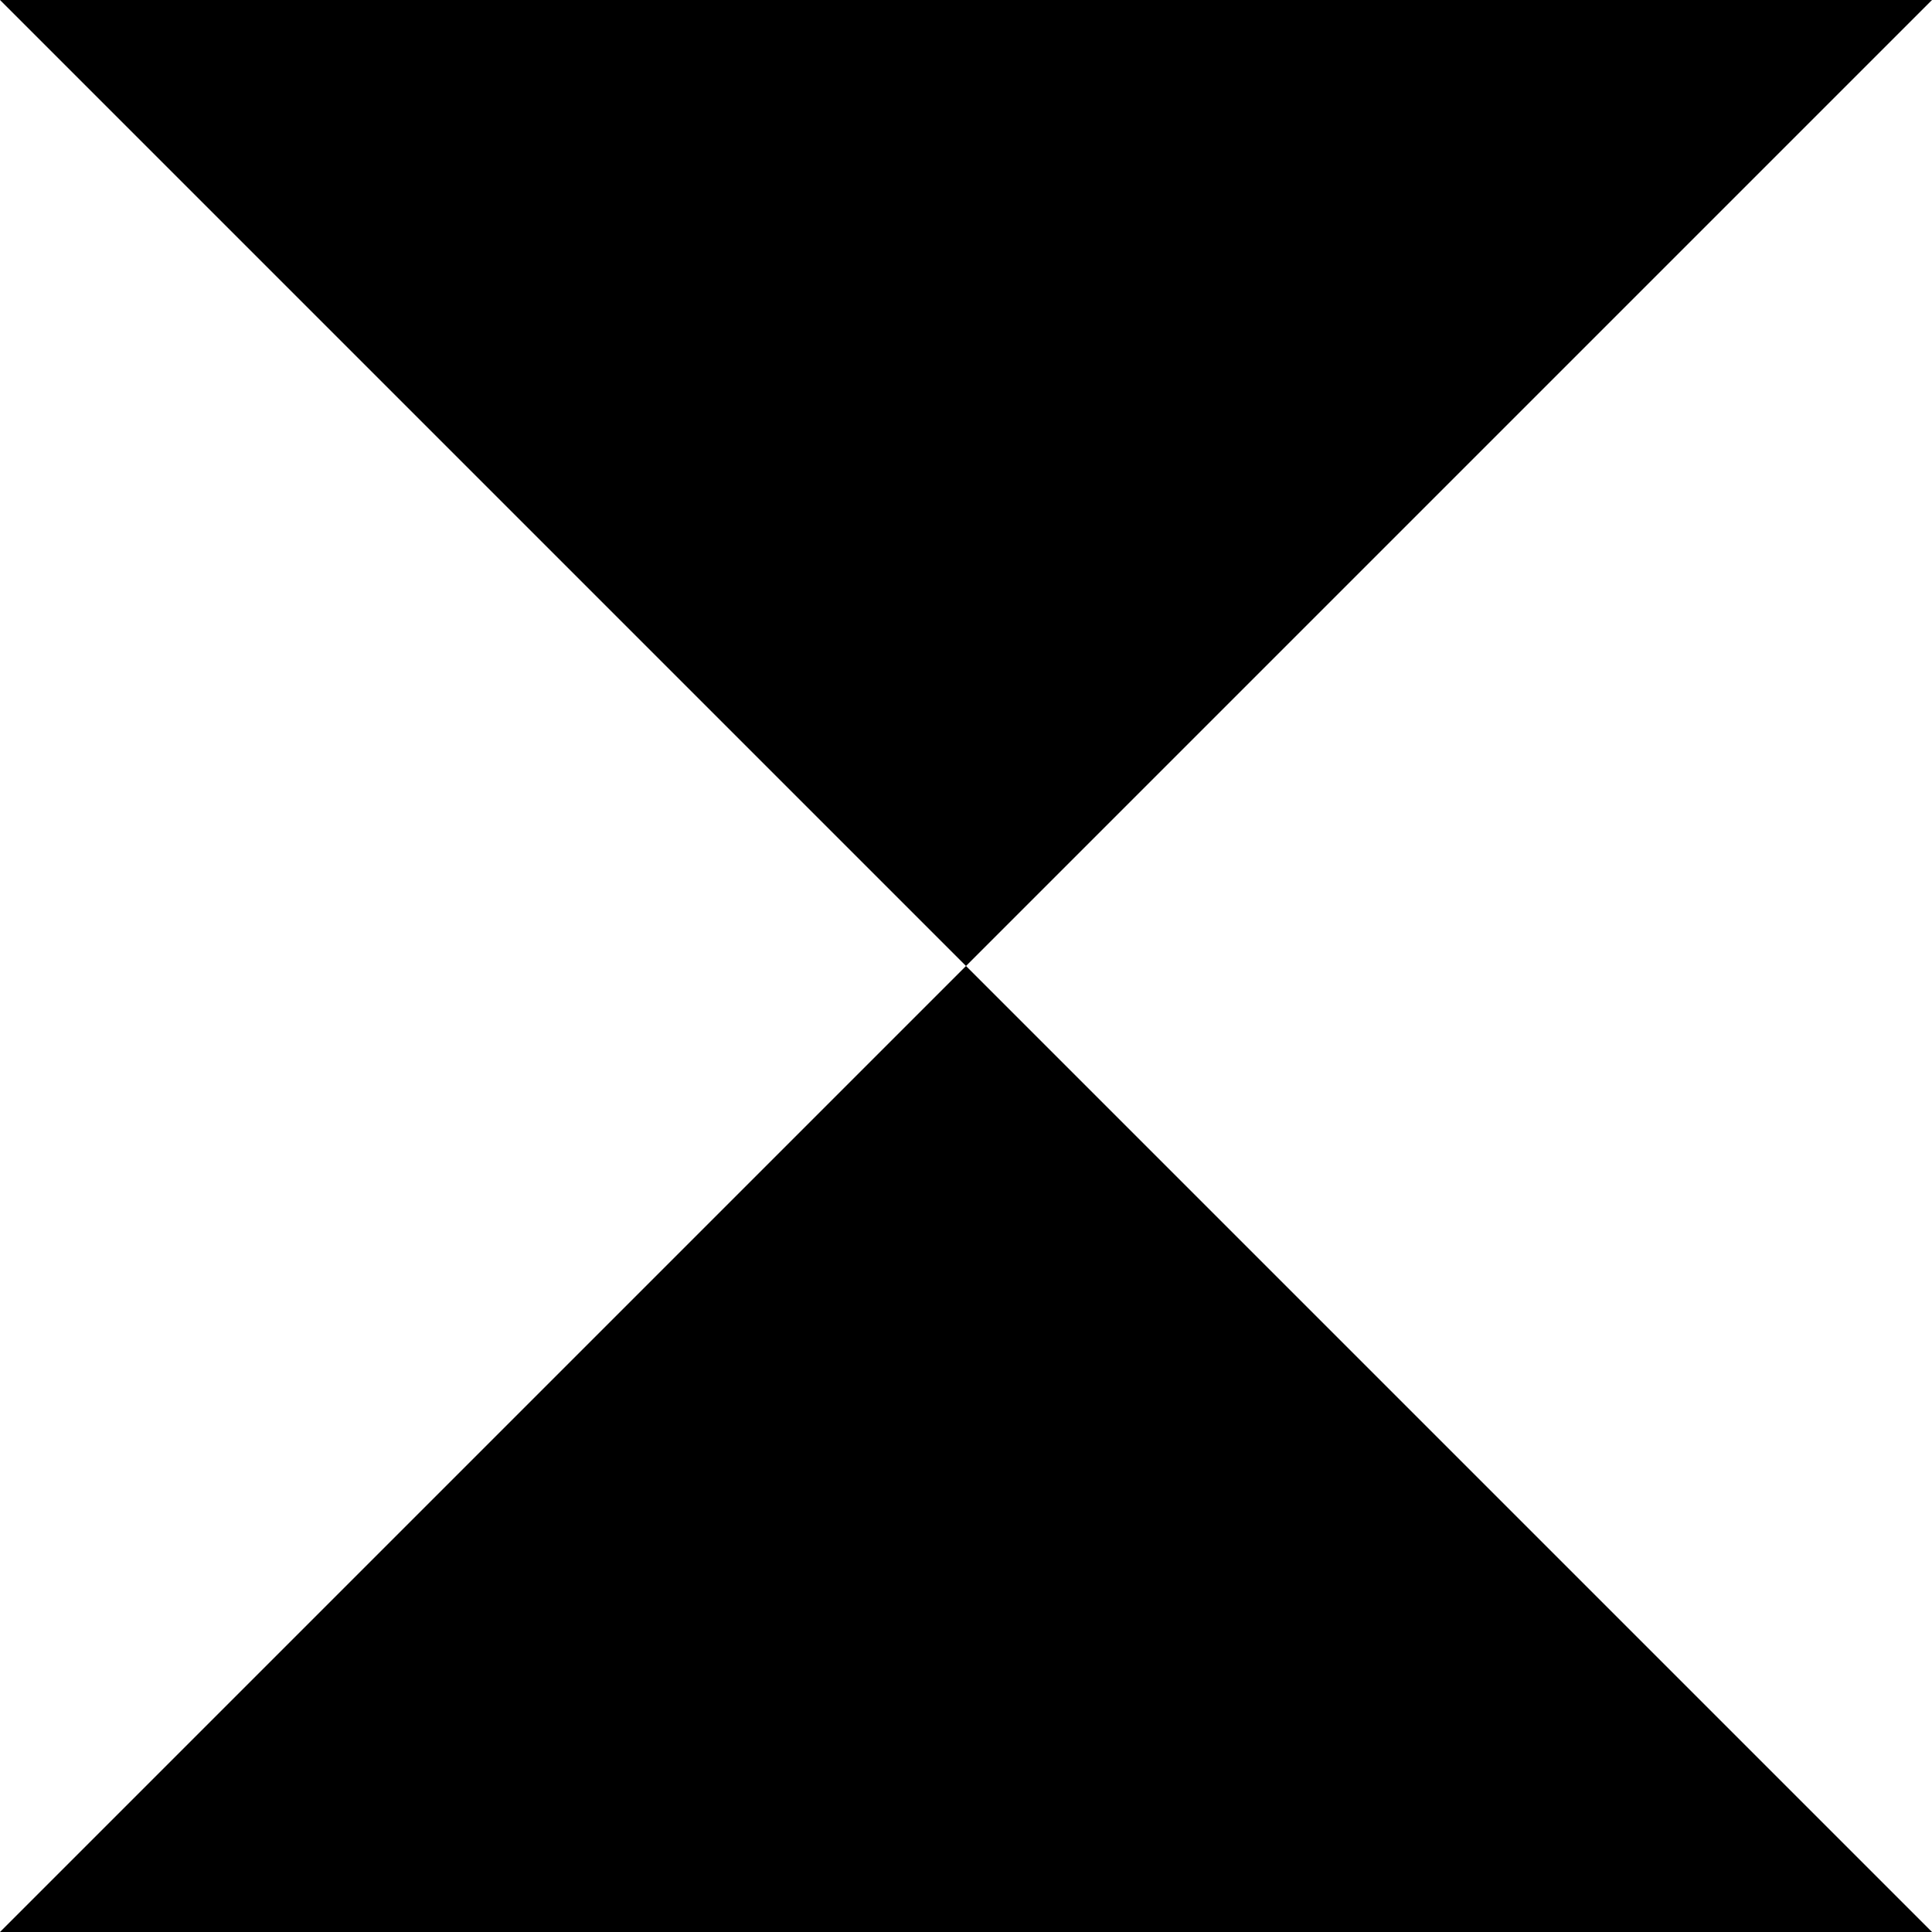 <svg width="24" height="24" viewBox="0 0 24 24" fill="none" xmlns="http://www.w3.org/2000/svg">
<rect width="24" height="24" fill="white"/>
<path d="M0 24H24L12 12L0 24Z" fill="black"/>
<path d="M24 0H0L12 12L24 0Z" fill="black"/>
</svg>
